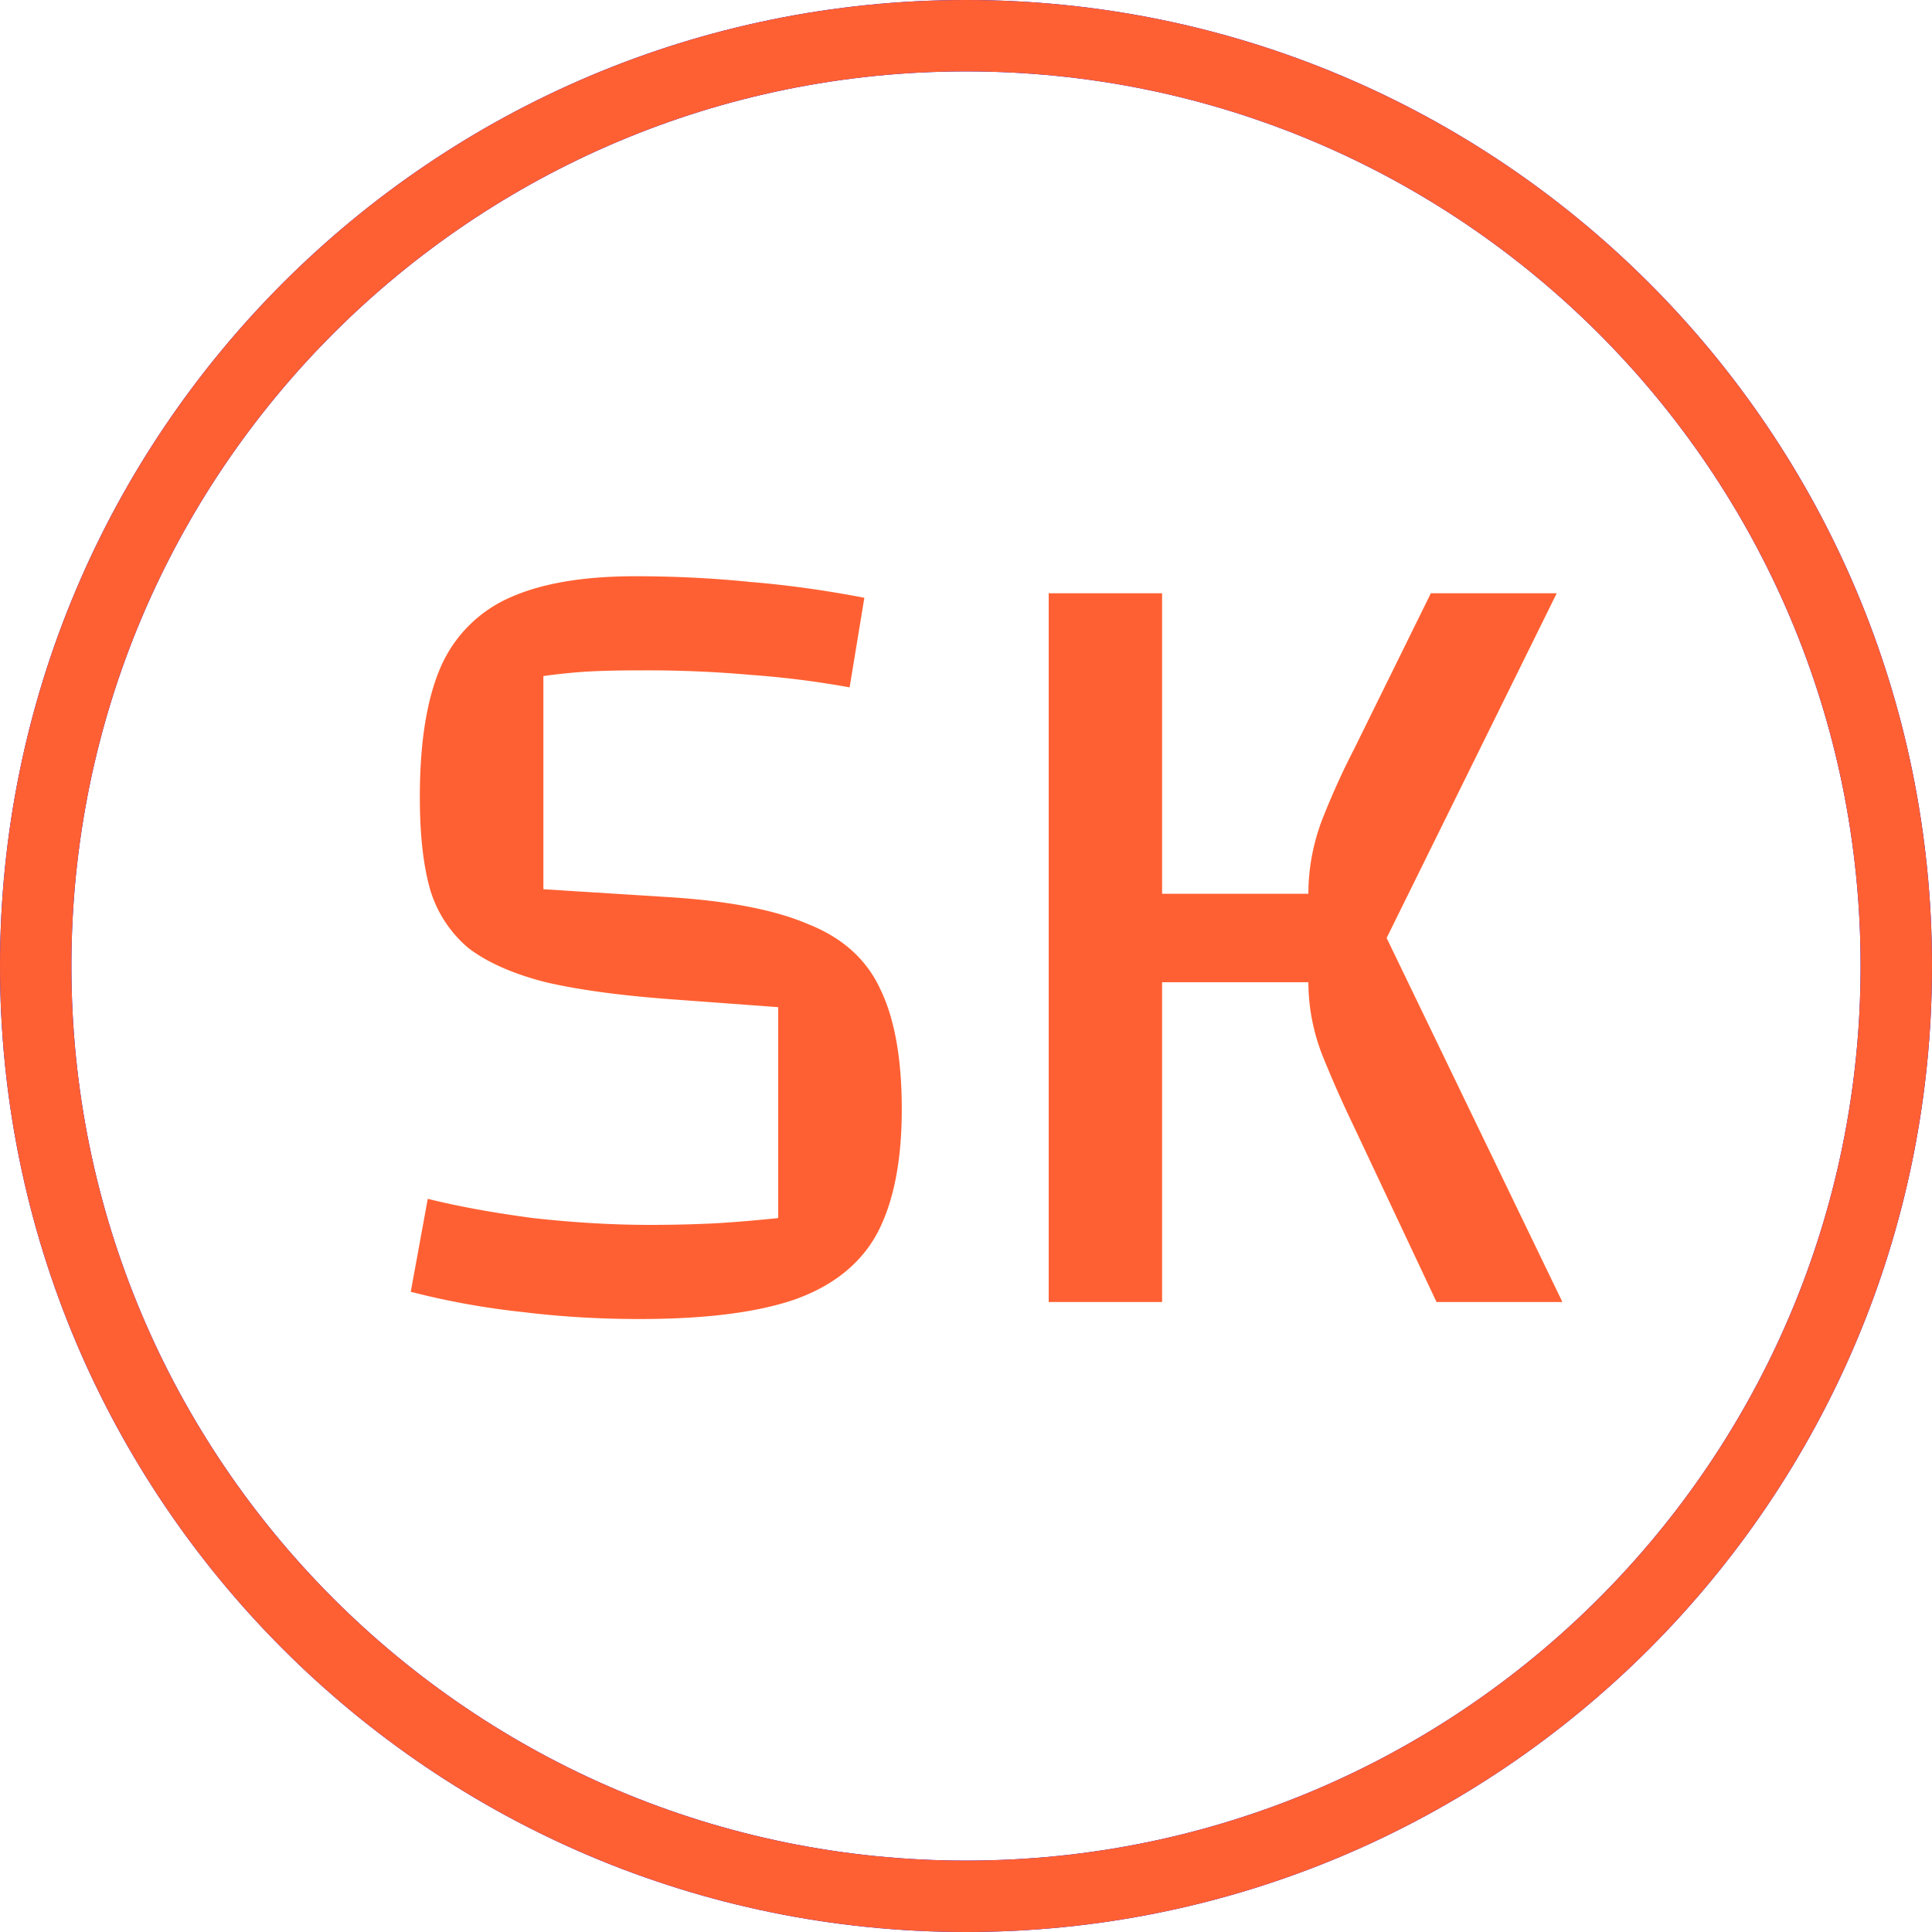 <?xml version="1.0" encoding="UTF-8"?>
<svg data-bbox="0.85 0.85 44.3 44.3" xmlns="http://www.w3.org/2000/svg" viewBox="0 0 46 46" height="46" width="46" data-type="ugc">
    <g>
        <path fill="#FF6033" d="M10.185 28.543q1.08.27 2.51.459 1.46.162 2.782.162.674 0 1.323-.027.675-.027 1.728-.135V23.98l-2.565-.189q-1.809-.135-2.97-.405-1.161-.297-1.836-.81a2.9 2.9 0 0 1-.918-1.404q-.243-.864-.243-2.187 0-1.944.486-3.078a3.2 3.2 0 0 1 1.647-1.674q1.134-.513 2.997-.513 1.404 0 2.727.135 1.322.108 2.727.378l-.351 2.133a22 22 0 0 0-2.35-.297 28 28 0 0 0-2.591-.108q-.783 0-1.27.027-.485.027-1.08.108v5.076l2.998.189q2.133.135 3.32.648 1.215.486 1.702 1.539.513 1.053.513 2.862 0 1.863-.594 2.97-.594 1.08-1.971 1.566-1.35.459-3.672.459-1.431 0-2.754-.162a18.6 18.6 0 0 1-2.7-.486zM34.203 31l-1.971-4.185a28 28 0 0 1-.73-1.647 4.8 4.8 0 0 1-.35-1.782h-3.915V21.28h3.915q0-.891.324-1.755.351-.891.756-1.674l1.836-3.726h2.997l-4.05 8.208L37.2 31zm-9.234 0V14.125h2.7V31z"/>
        <path stroke-width="1.7" stroke="#0000FF" d="M45.15 23c0 12.233-9.917 22.15-22.15 22.15S.85 35.233.85 23 10.767.85 23 .85 45.15 10.767 45.15 23z" fill="none"/>
        <path stroke-width="1.7" stroke="#FF6033" d="M45.15 23c0 12.233-9.917 22.15-22.15 22.15S.85 35.233.85 23 10.767.85 23 .85 45.15 10.767 45.15 23z" fill="none"/>
    </g>
</svg>
